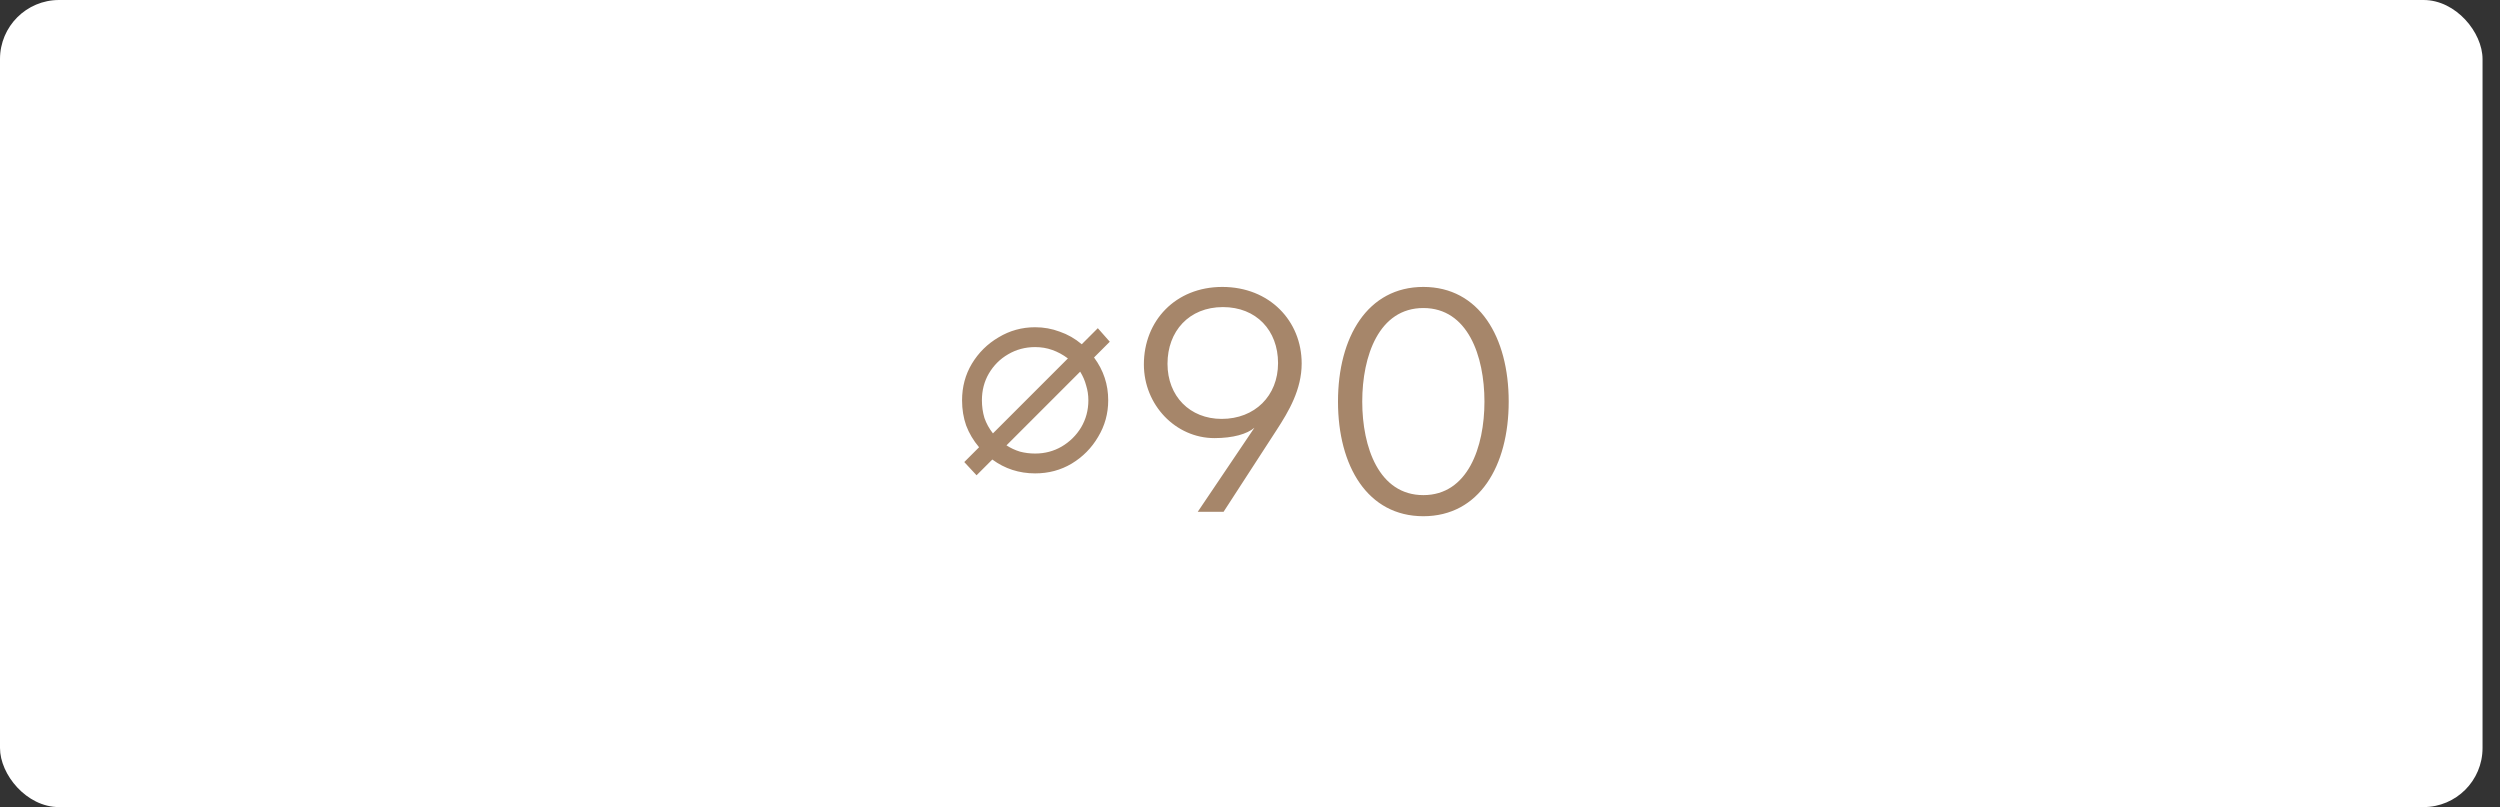 <svg width="127" height="41" viewBox="0 0 127 41" fill="none" xmlns="http://www.w3.org/2000/svg">
<rect x="0" y="0" width="127" height="41" fill="#333333" stroke="none"/>
<rect width="126.113" height="41" rx="3" fill="white"/>
<path d="M49.609 24.144L48.985 23.472L49.737 22.72C49.449 22.379 49.23 22.011 49.081 21.616C48.942 21.221 48.873 20.795 48.873 20.336C48.873 19.653 49.038 19.035 49.369 18.48C49.71 17.915 50.163 17.467 50.729 17.136C51.294 16.795 51.913 16.624 52.585 16.624C53.022 16.624 53.438 16.699 53.833 16.848C54.238 16.987 54.611 17.2 54.953 17.488L55.769 16.672L56.377 17.36L55.577 18.16C55.822 18.491 56.003 18.837 56.121 19.2C56.238 19.552 56.297 19.931 56.297 20.336C56.297 21.008 56.126 21.627 55.785 22.192C55.454 22.757 55.006 23.211 54.441 23.552C53.886 23.883 53.267 24.048 52.585 24.048C52.179 24.048 51.795 23.989 51.433 23.872C51.07 23.755 50.729 23.579 50.409 23.344L49.609 24.144ZM50.441 22.016L54.249 18.208C53.993 18.016 53.726 17.872 53.449 17.776C53.182 17.68 52.894 17.632 52.585 17.632C52.083 17.632 51.625 17.755 51.209 18C50.803 18.235 50.478 18.56 50.233 18.976C49.998 19.381 49.881 19.835 49.881 20.336C49.881 20.645 49.923 20.944 50.009 21.232C50.105 21.509 50.249 21.771 50.441 22.016ZM52.585 23.04C53.075 23.04 53.523 22.923 53.929 22.688C54.345 22.443 54.675 22.117 54.921 21.712C55.166 21.296 55.289 20.837 55.289 20.336C55.289 20.069 55.251 19.819 55.177 19.584C55.113 19.339 55.011 19.104 54.873 18.88L51.129 22.624C51.342 22.763 51.571 22.869 51.817 22.944C52.062 23.008 52.318 23.04 52.585 23.04ZM62.093 14.576C64.493 14.576 66.125 16.304 66.125 18.464C66.125 19.792 65.469 20.896 64.845 21.856L62.157 26H60.845L63.725 21.728C63.357 22.048 62.637 22.256 61.693 22.256C59.725 22.256 58.109 20.576 58.109 18.512C58.109 16.304 59.709 14.576 62.093 14.576ZM62.125 15.6C60.397 15.6 59.309 16.832 59.309 18.48C59.309 20.128 60.445 21.28 62.061 21.28C63.741 21.28 64.925 20.112 64.925 18.448C64.925 16.784 63.821 15.6 62.125 15.6ZM72.306 26.224C69.474 26.224 67.97 23.68 67.97 20.4C67.97 17.12 69.474 14.576 72.306 14.576C75.138 14.576 76.642 17.12 76.642 20.4C76.642 23.68 75.138 26.224 72.306 26.224ZM72.306 25.152C74.562 25.152 75.41 22.72 75.41 20.4C75.41 18.08 74.562 15.648 72.306 15.648C70.05 15.648 69.202 18.08 69.202 20.4C69.202 22.72 70.05 25.152 72.306 25.152Z" fill="#A6866A"/>
</svg>
